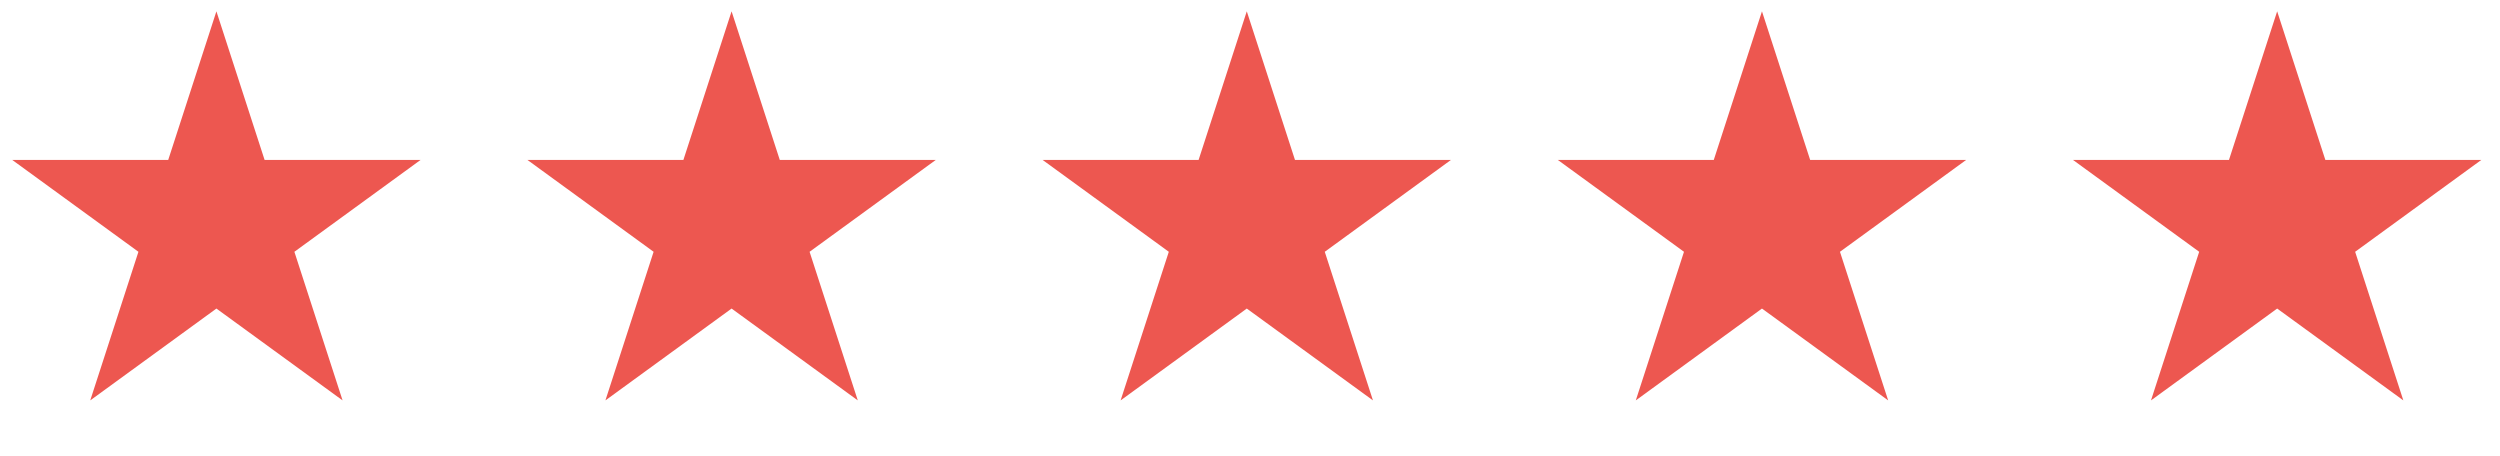 <?xml version="1.0" encoding="UTF-8"?> <svg xmlns="http://www.w3.org/2000/svg" width="126" height="23" viewBox="0 0 126 23" fill="none"><path d="M10.907 0.571L13.336 8.061L21.196 8.061L14.837 12.69L17.266 20.18L10.907 15.551L4.548 20.18L6.977 12.69L0.617 8.061L8.478 8.061L10.907 0.571Z" fill="#ED5750"></path><path d="M36.872 0.571L39.301 8.061L47.162 8.061L40.803 12.69L43.232 20.18L36.872 15.551L30.513 20.18L32.942 12.69L26.583 8.061L34.443 8.061L36.872 0.571Z" fill="#ED5750"></path><path d="M88.803 0.571L91.232 8.061L99.093 8.061L92.734 12.69L95.163 20.18L88.803 15.551L82.444 20.18L84.873 12.69L78.514 8.061L86.374 8.061L88.803 0.571Z" fill="#ED5750"></path><path d="M62.838 0.571L65.267 8.061L73.127 8.061L66.768 12.69L69.197 20.18L62.838 15.551L56.479 20.18L58.908 12.69L52.548 8.061L60.409 8.061L62.838 0.571Z" fill="#ED5750"></path><path d="M114.769 0.571L117.198 8.061L125.058 8.061L118.699 12.69L121.128 20.18L114.769 15.551L108.41 20.18L110.839 12.69L104.479 8.061L112.34 8.061L114.769 0.571Z" fill="#ED5750"></path></svg> 